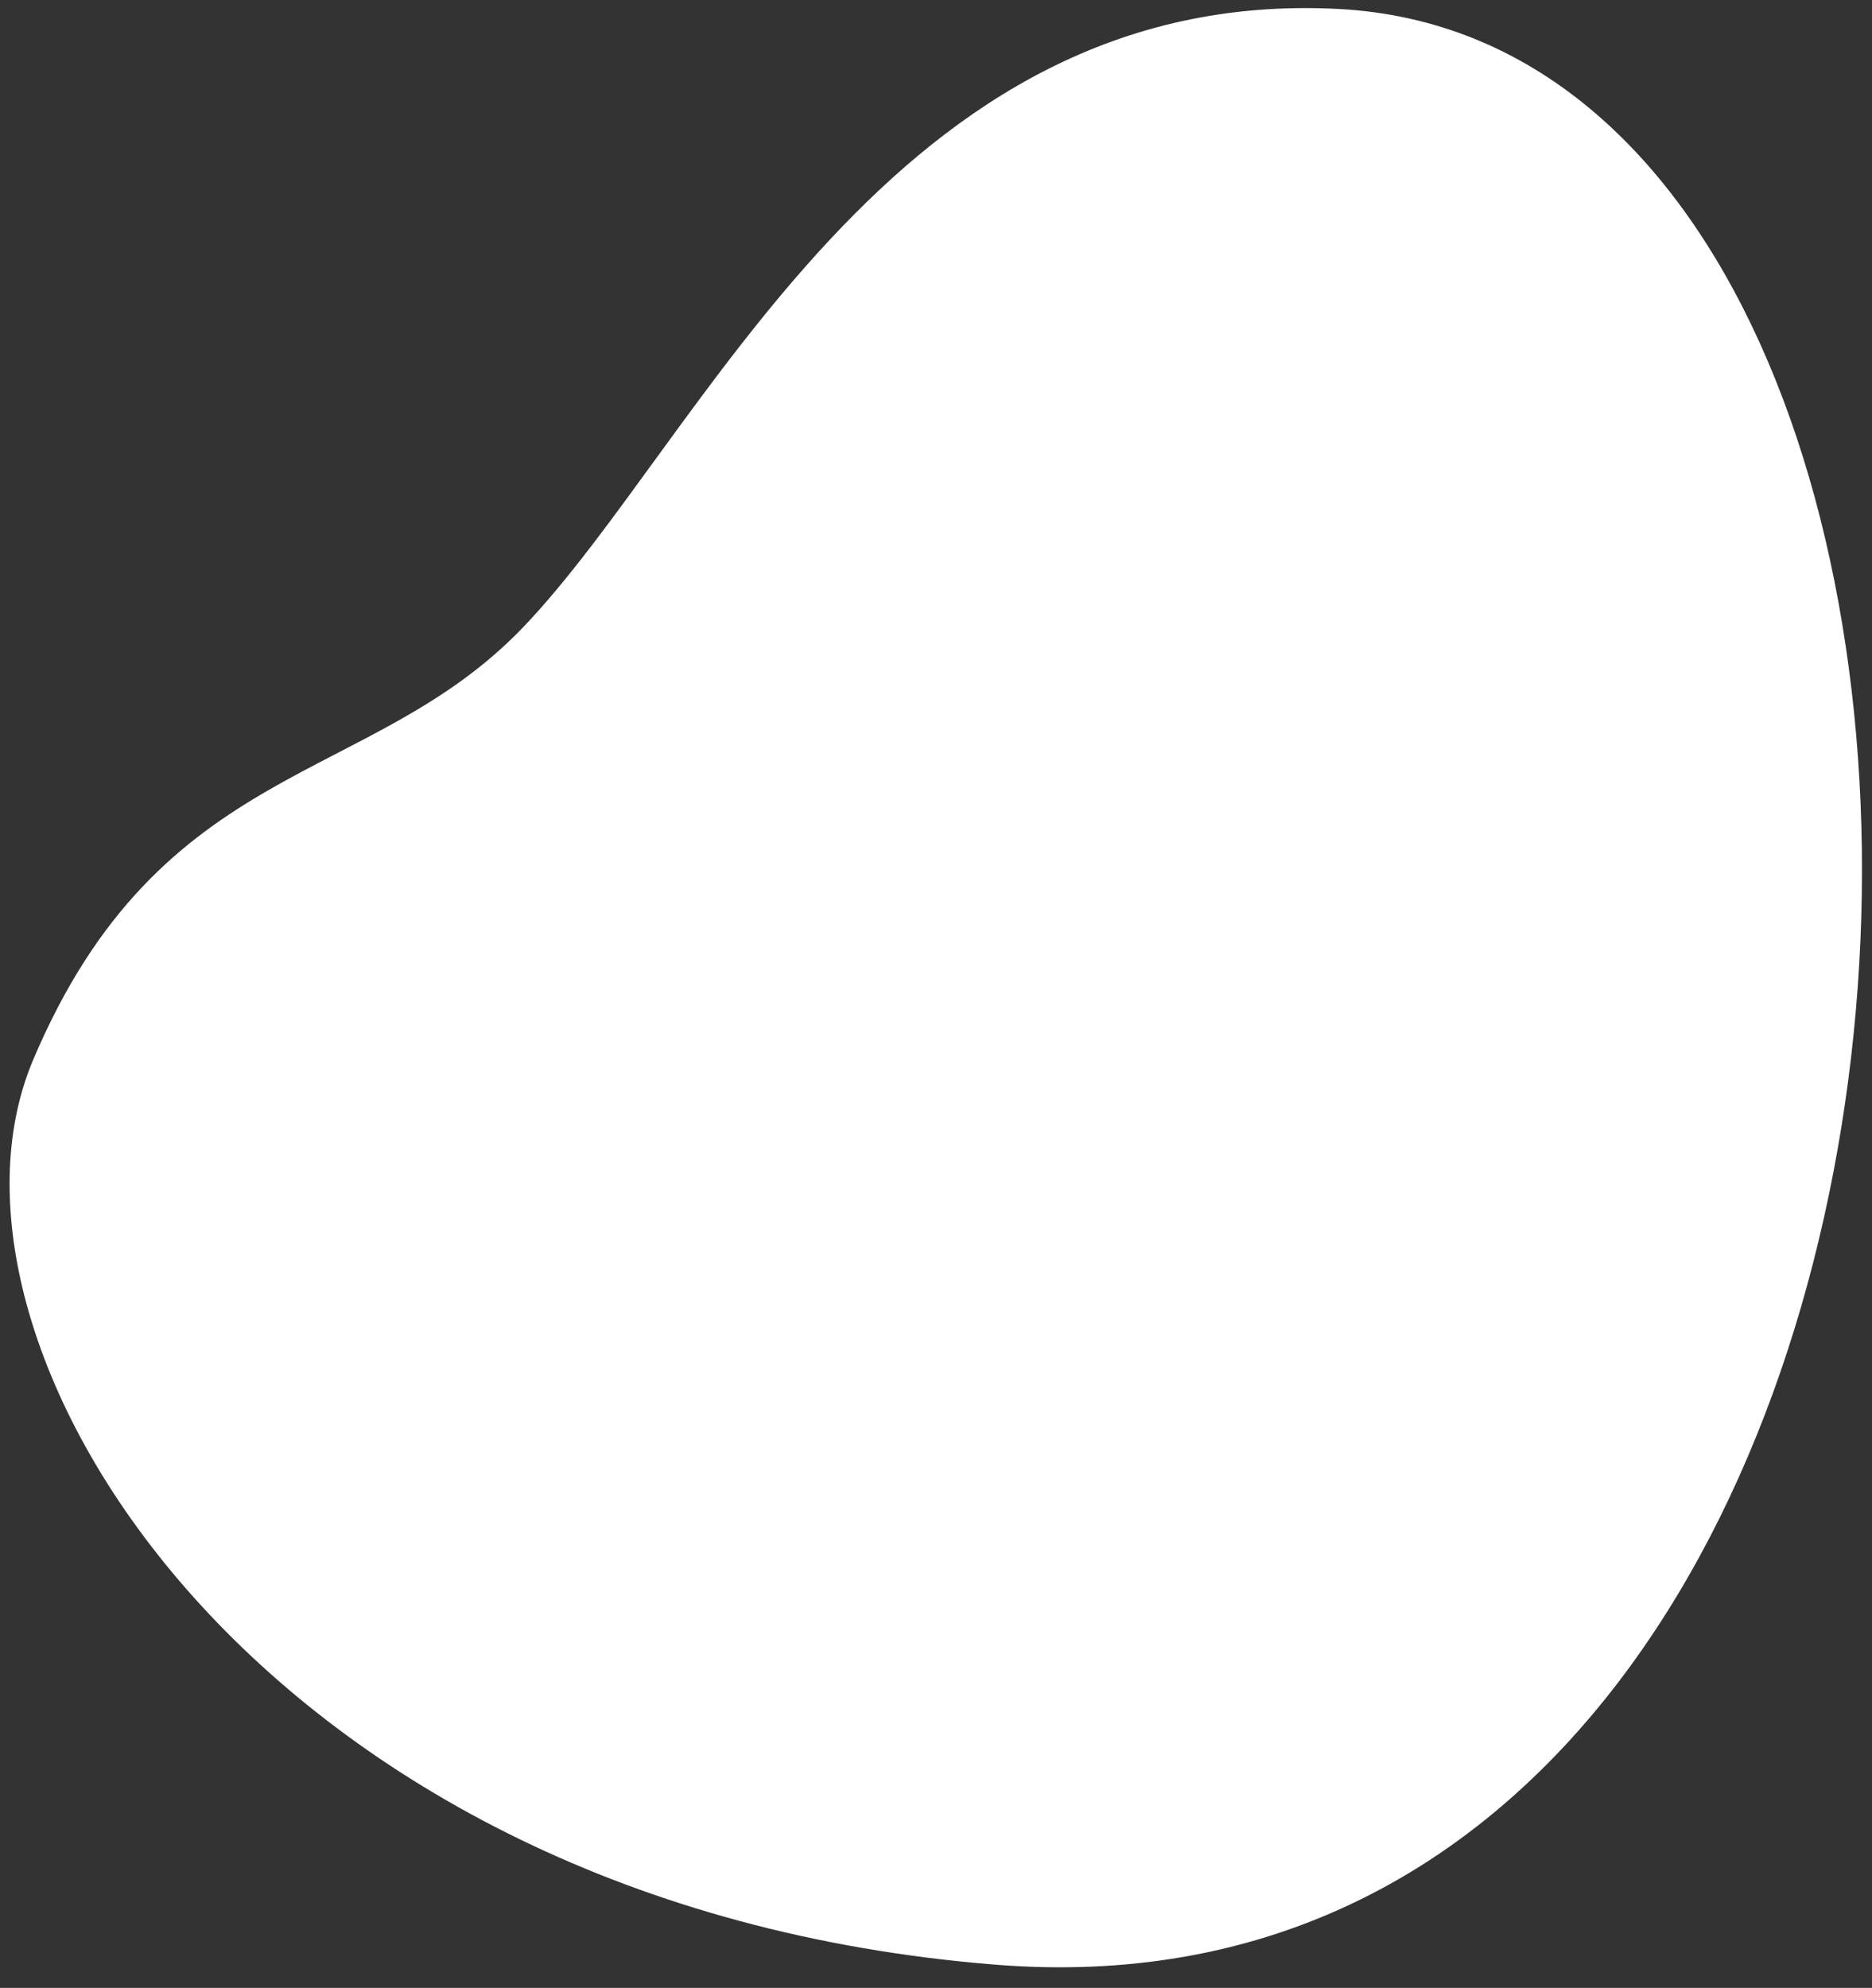 <svg width="65" height="69" viewBox="0 0 65 69" fill="none" xmlns="http://www.w3.org/2000/svg">
<rect x="0" y="0" width="65" height="69" fill="#333333" stroke="none"/>
<path d="M1.152 36.785C-3.065 46.743 9.143 66.173 34.583 68.196C71.274 71.113 73.343 1.72 46.476 0.311C30.939 -0.504 24.427 15.248 18.152 21.785C12.843 27.316 5.599 26.285 1.152 36.785Z" fill="white"/>
</svg>
